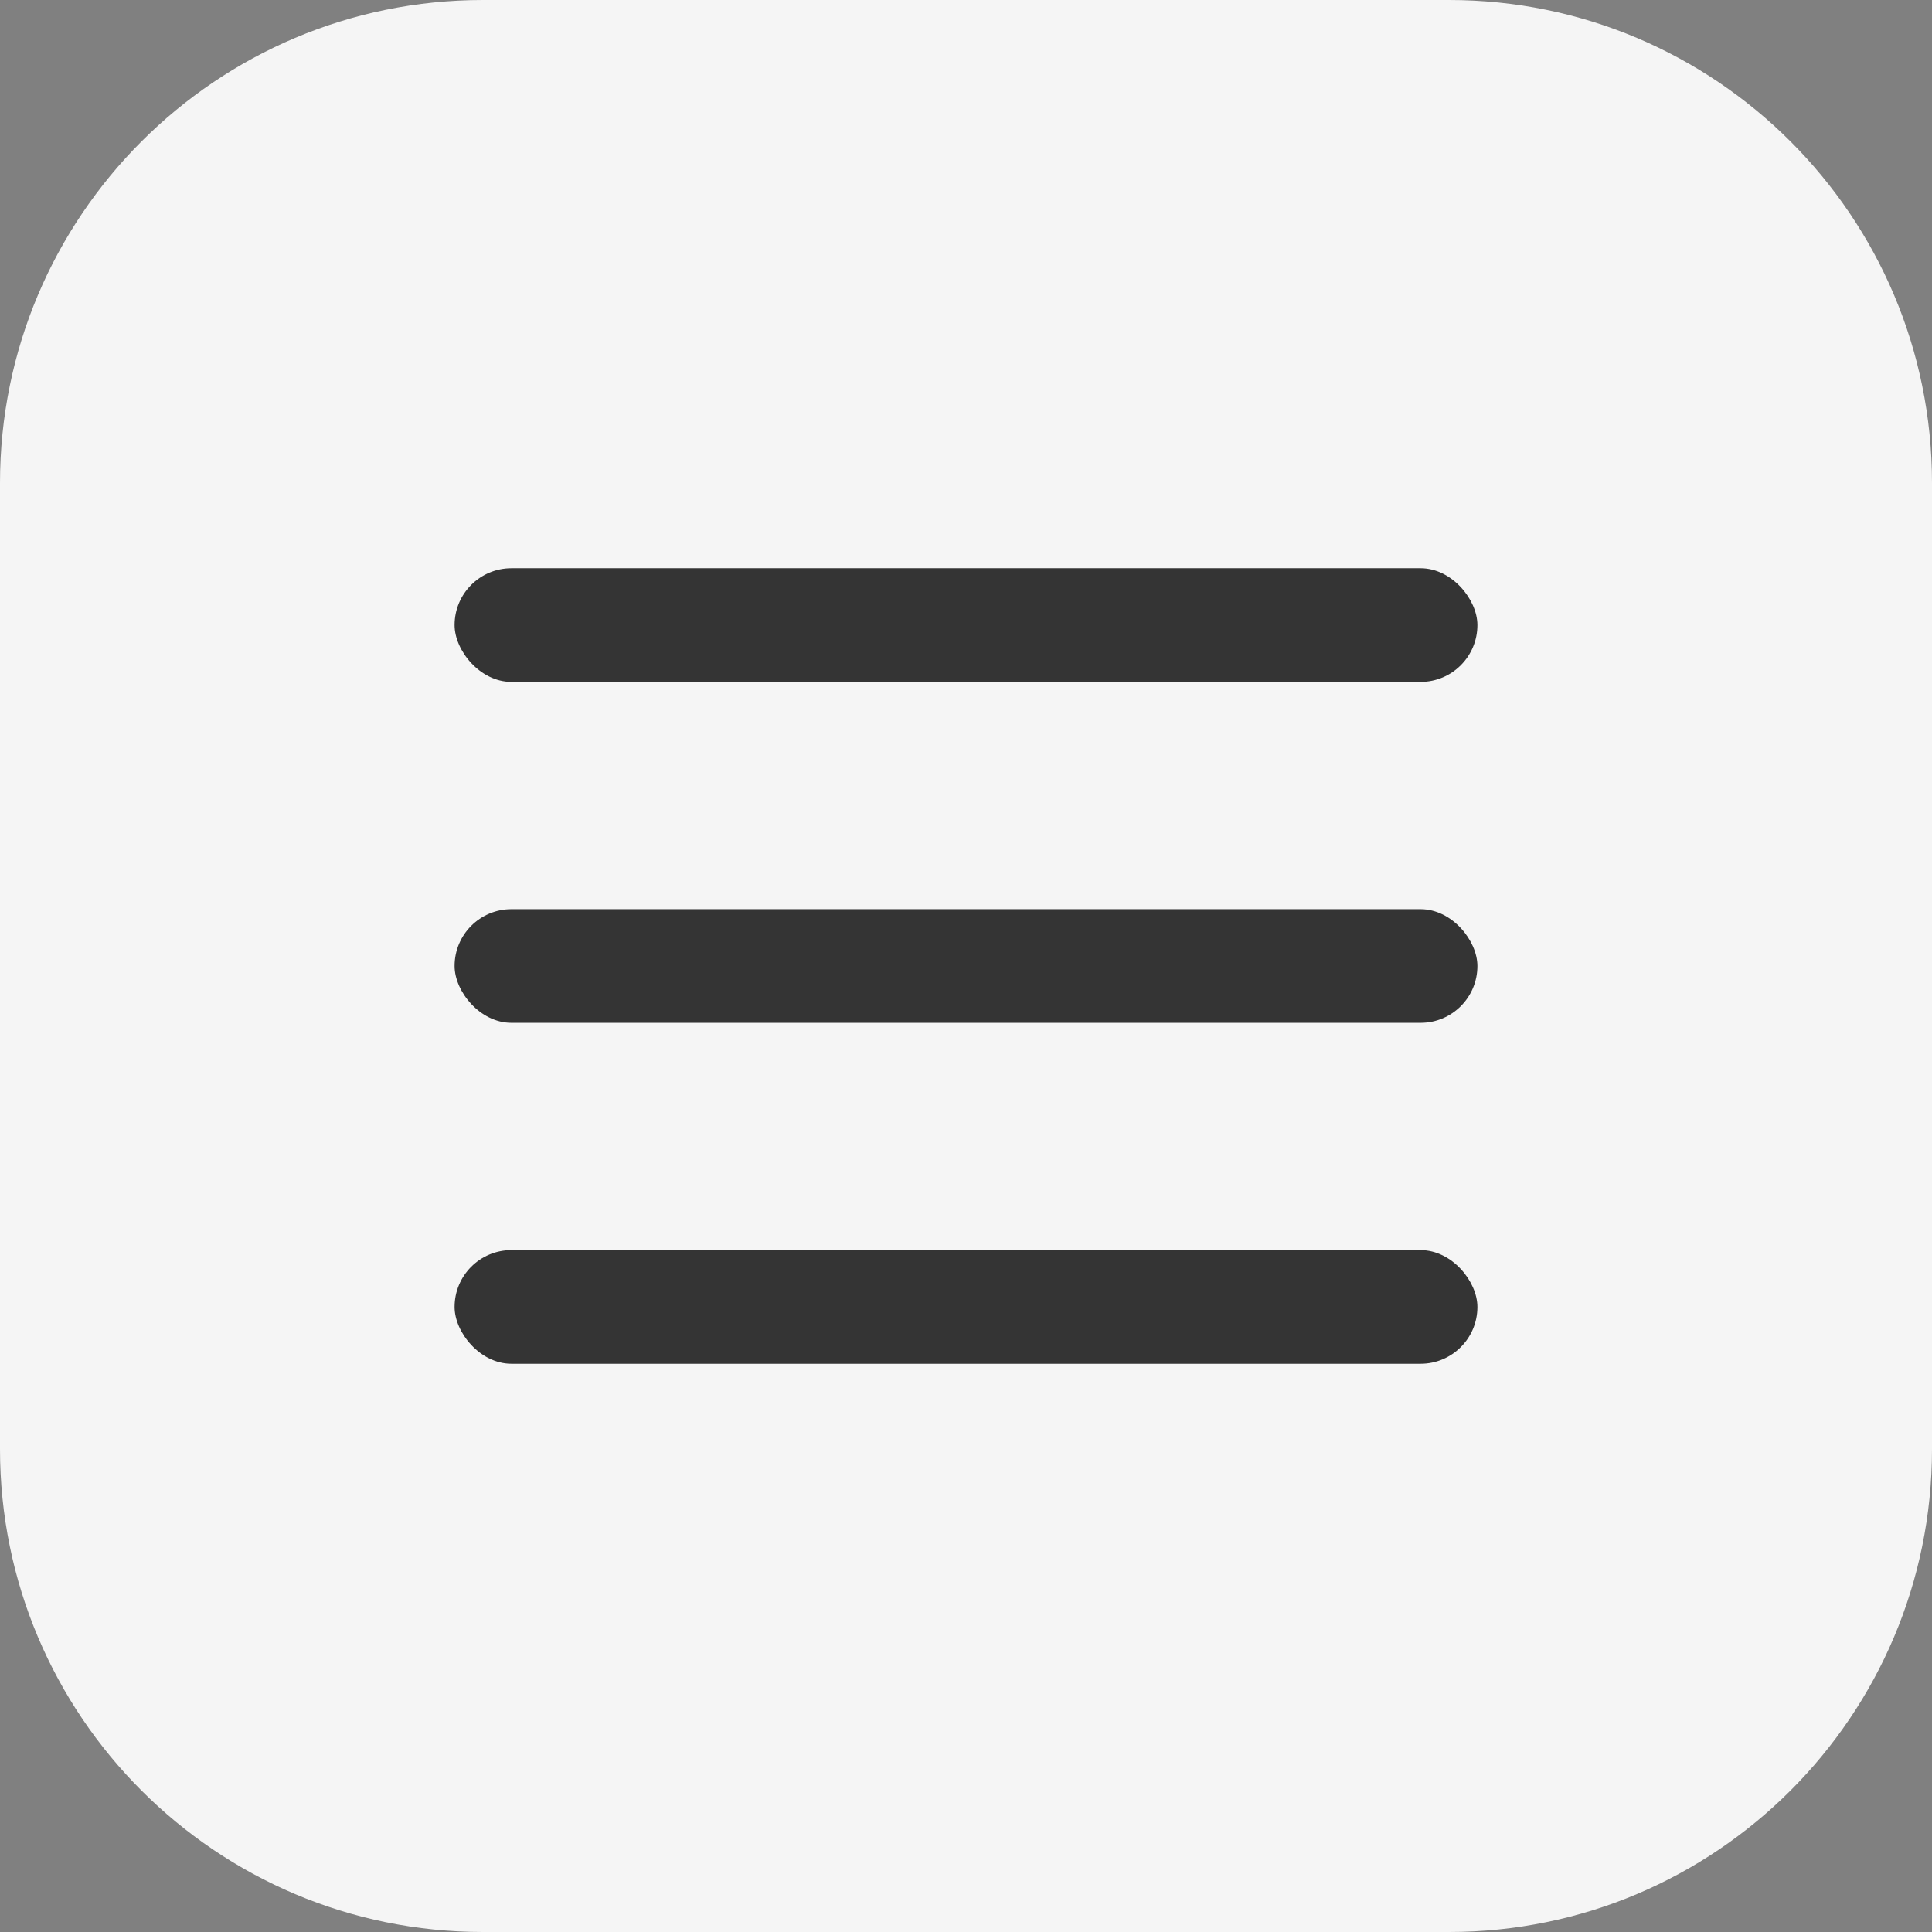 <?xml version="1.0" encoding="UTF-8"?> <svg xmlns="http://www.w3.org/2000/svg" width="51" height="51" viewBox="0 0 51 51" fill="none"><rect x="0" y="0" width="51" height="51" fill="#808080" stroke="none"/><g clip-path="url(#clip0_2173_488)"><path d="M38.25 0H12.75C5.708 0 0 5.708 0 12.75V38.25C0 45.292 5.708 51 12.75 51H38.25C45.292 51 51 45.292 51 38.25V12.75C51 5.708 45.292 0 38.25 0Z" fill="#F5F5F5"></path><rect x="12" y="15" width="27" height="3" rx="1.5" fill="#343434"></rect><rect x="12" y="24" width="27" height="3" rx="1.5" fill="#343434"></rect><rect x="12" y="33" width="27" height="3" rx="1.5" fill="#343434"></rect></g><defs><clipPath id="clip0_2173_488"><rect width="51" height="51" fill="white"></rect></clipPath></defs></svg> 